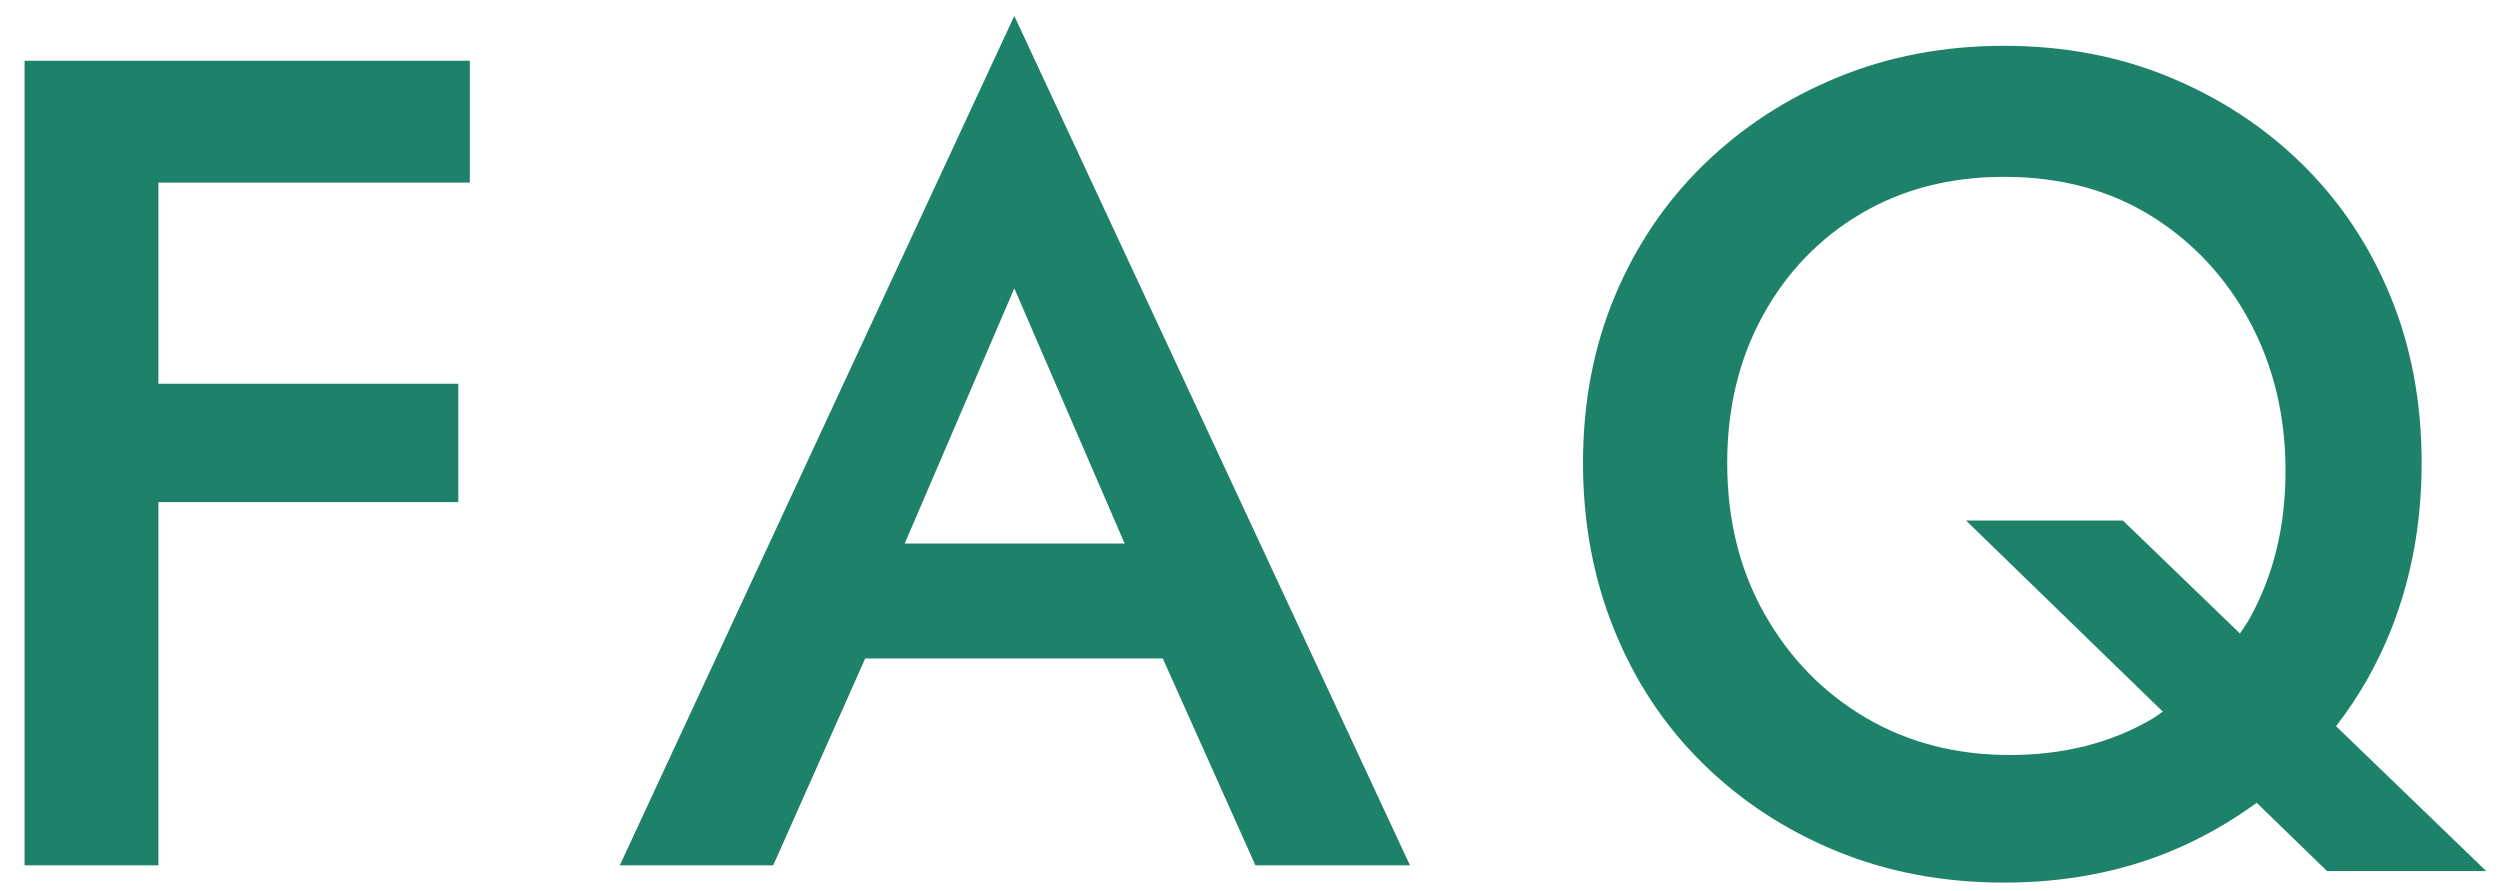 <svg 
 xmlns="http://www.w3.org/2000/svg"
 xmlns:xlink="http://www.w3.org/1999/xlink"
 width="87px" height="31px">
<path fill-rule="evenodd"  fill="rgb(30, 129, 106)"
 d="M81.294,25.271 L86.521,30.314 L80.981,30.314 L78.533,27.937 C77.624,28.599 76.641,29.166 75.562,29.614 C73.796,30.347 71.855,30.714 69.741,30.714 C67.627,30.714 65.680,30.347 63.900,29.614 C62.120,28.881 60.568,27.861 59.244,26.554 C57.919,25.248 56.895,23.701 56.173,21.914 C55.450,20.128 55.089,18.194 55.089,16.114 C55.089,14.008 55.456,12.074 56.193,10.314 C56.929,8.554 57.959,7.028 59.284,5.734 C60.609,4.441 62.160,3.428 63.941,2.694 C65.720,1.961 67.654,1.594 69.741,1.594 C71.829,1.594 73.756,1.961 75.522,2.694 C77.288,3.428 78.827,4.441 80.138,5.734 C81.449,7.028 82.467,8.554 83.189,10.314 C83.912,12.074 84.273,14.008 84.273,16.114 C84.273,18.194 83.918,20.128 83.209,21.914 C82.718,23.151 82.073,24.265 81.294,25.271 ZM78.292,11.194 C77.462,9.648 76.318,8.421 74.860,7.514 C73.401,6.608 71.694,6.154 69.741,6.154 C67.868,6.154 66.209,6.581 64.763,7.434 C63.318,8.288 62.180,9.468 61.351,10.974 C60.521,12.481 60.107,14.194 60.107,16.114 C60.107,18.088 60.541,19.841 61.411,21.374 C62.281,22.908 63.452,24.108 64.924,24.974 C66.396,25.841 68.068,26.274 69.942,26.274 C71.815,26.274 73.468,25.854 74.900,25.014 C75.029,24.938 75.142,24.846 75.266,24.765 L68.417,18.114 L73.876,18.114 L77.951,22.046 C78.065,21.869 78.188,21.702 78.292,21.514 C79.121,20.021 79.536,18.314 79.536,16.394 C79.536,14.474 79.121,12.741 78.292,11.194 ZM40.465,22.914 L30.109,22.914 L26.908,30.114 L21.569,30.114 L35.298,0.554 L49.067,30.114 L43.688,30.114 L40.465,22.914 ZM35.298,10.034 L31.484,18.914 L39.137,18.914 L35.298,10.034 ZM5.512,13.354 L15.949,13.354 L15.949,17.474 L5.512,17.474 L5.512,30.114 L0.855,30.114 L0.855,2.114 L3.785,2.114 L5.512,2.114 L16.350,2.114 L16.350,6.354 L5.512,6.354 L5.512,13.354 Z"/>
</svg>